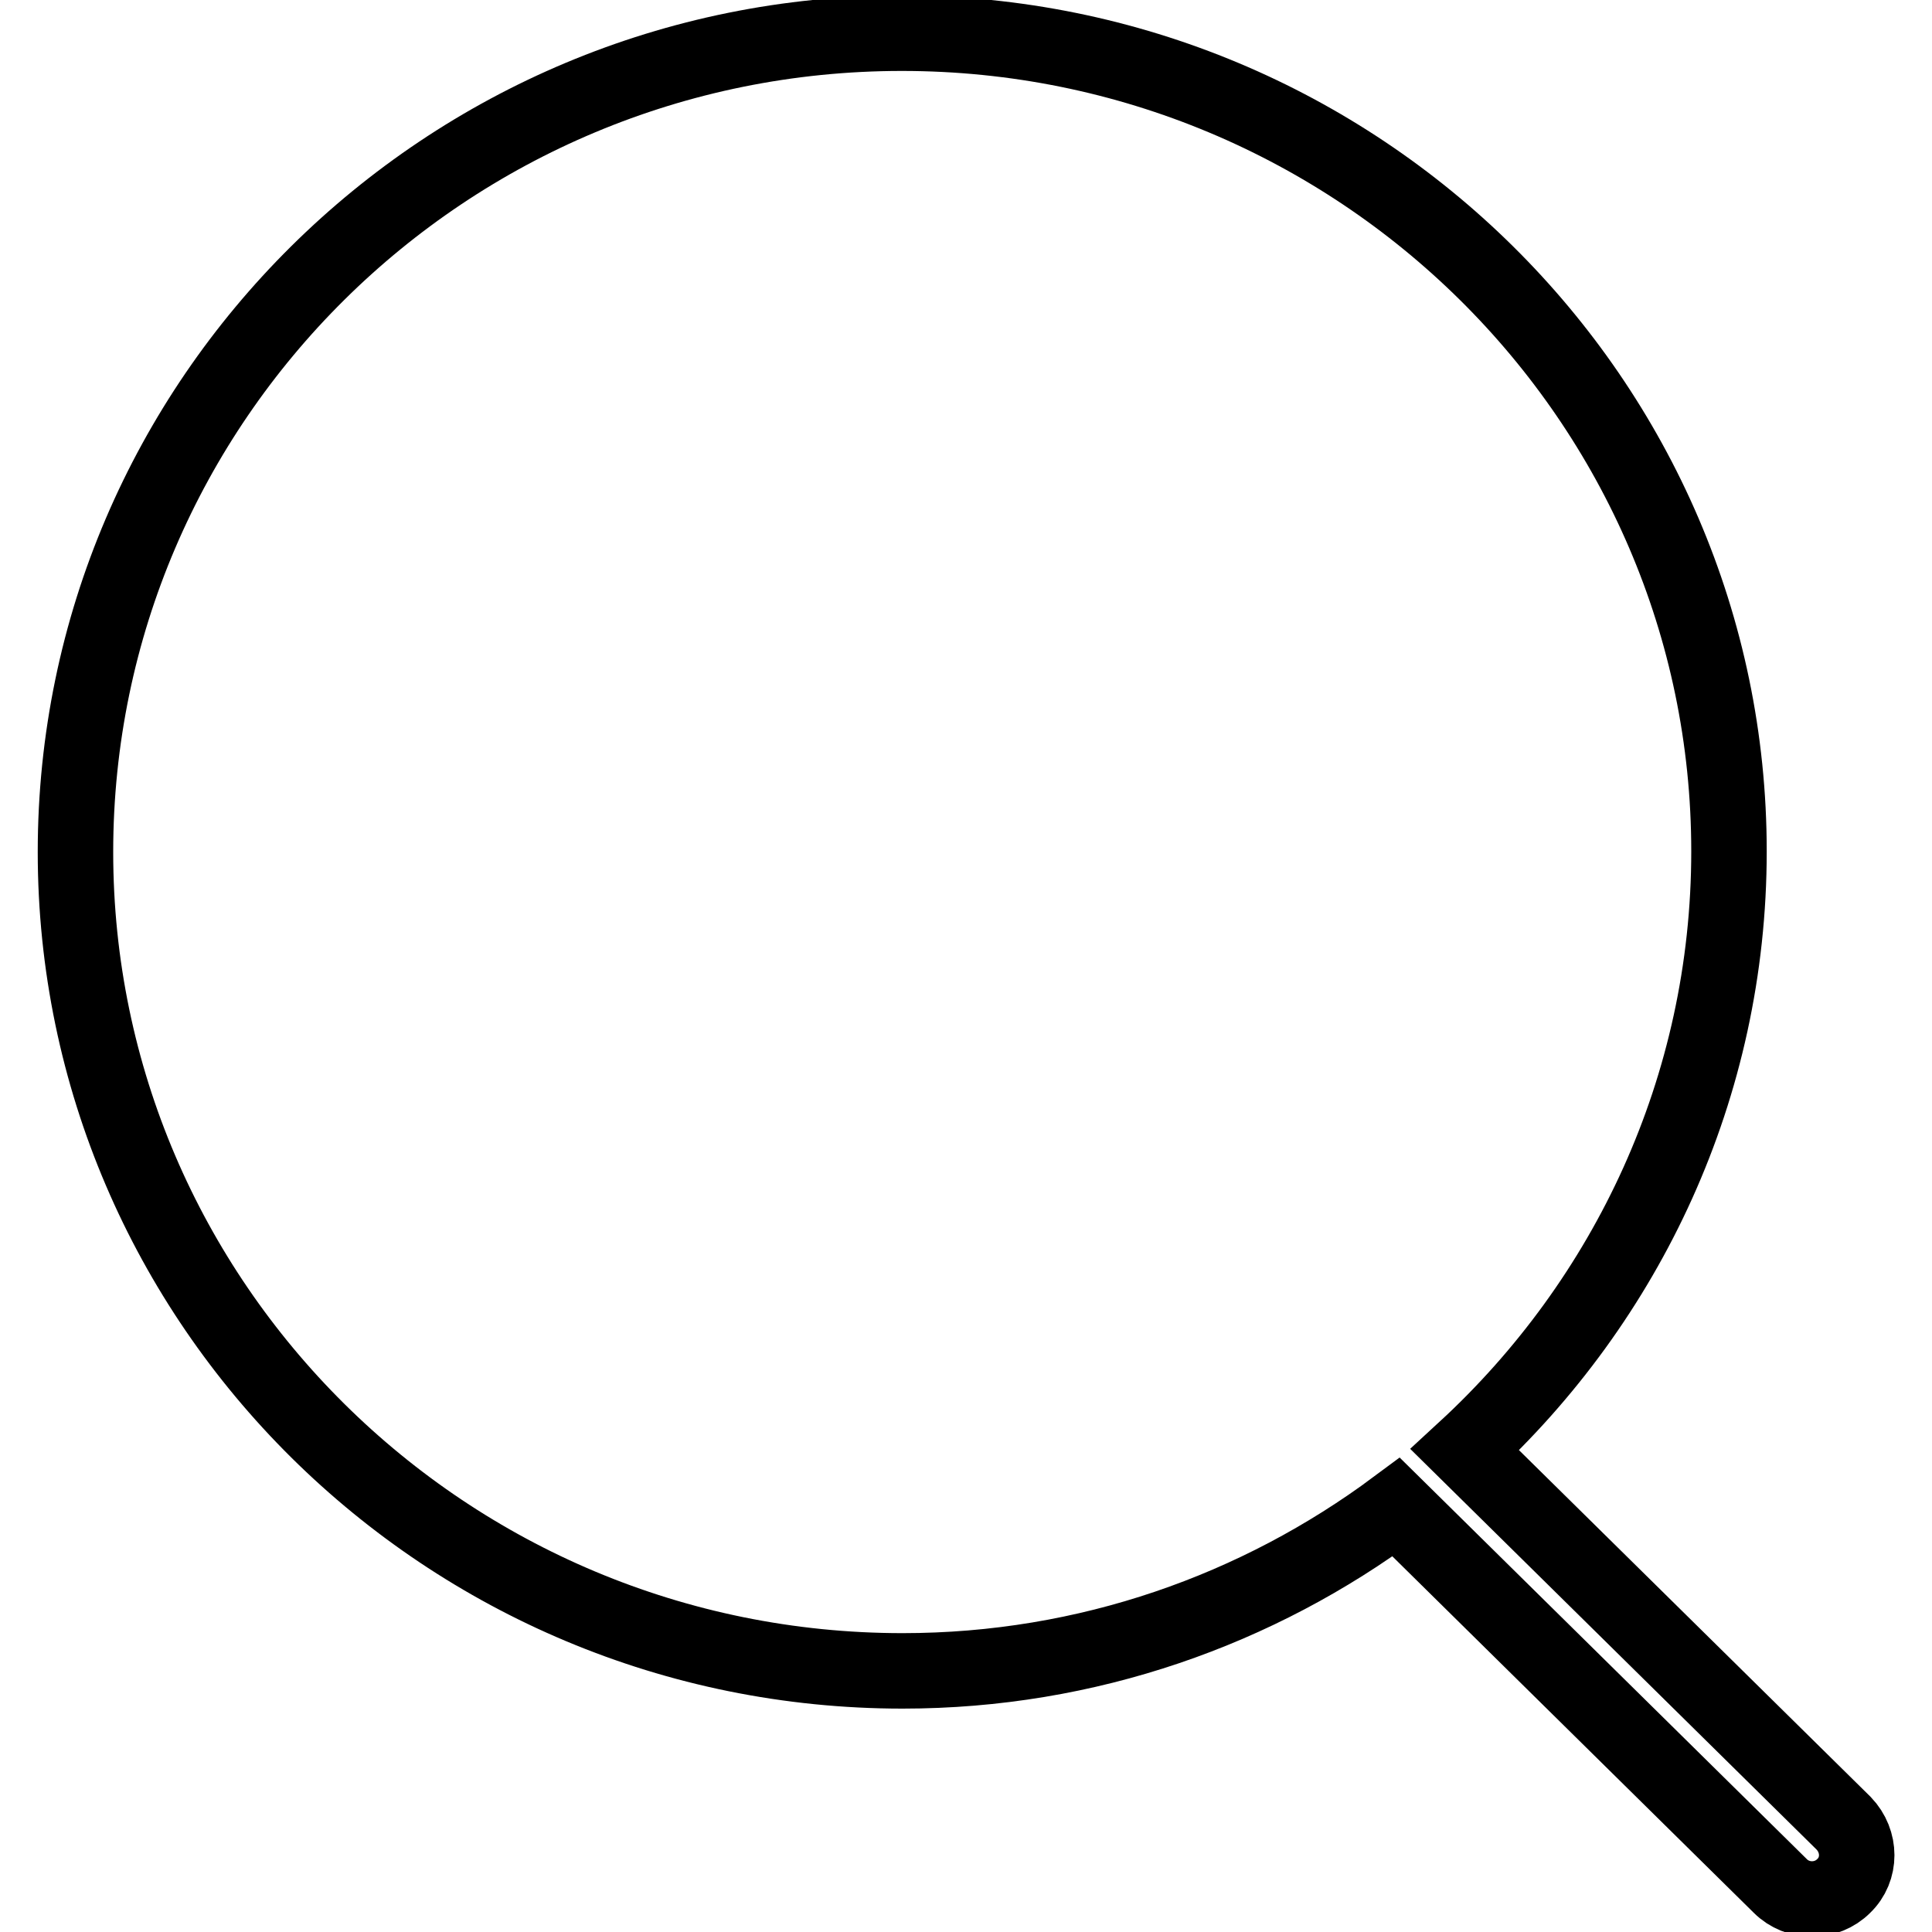 <?xml version="1.0" encoding="utf-8"?>
<!-- Svg Vector Icons : http://www.onlinewebfonts.com/icon -->
<!DOCTYPE svg PUBLIC "-//W3C//DTD SVG 1.1//EN" "http://www.w3.org/Graphics/SVG/1.1/DTD/svg11.dtd">
<svg version="1.1" xmlns="http://www.w3.org/2000/svg" xmlns:xlink="http://www.w3.org/1999/xlink" x="0px" y="0px" viewBox="0 0 256 256" enable-background="new 0 0 256 256" xml:space="preserve">
<g> <path stroke-width="10" fill-opacity="0" stroke="#000000"  d="M244.3,241.6l-50.2-49.5c21.5-19.8,35-48,35-79.3C229.1,53,179.9,4.4,119.5,4.4S10,53,10,112.9 c0,59.8,49.1,108.5,109.6,108.5c24.5,0,47.1-8.1,65.4-21.7l50.9,50.2c2.3,2.3,6.1,2.3,8.4,0C246.6,247.7,246.6,244,244.3,241.6 C244.3,241.6,244.3,241.6,244.3,241.6z"/></g>
</svg>